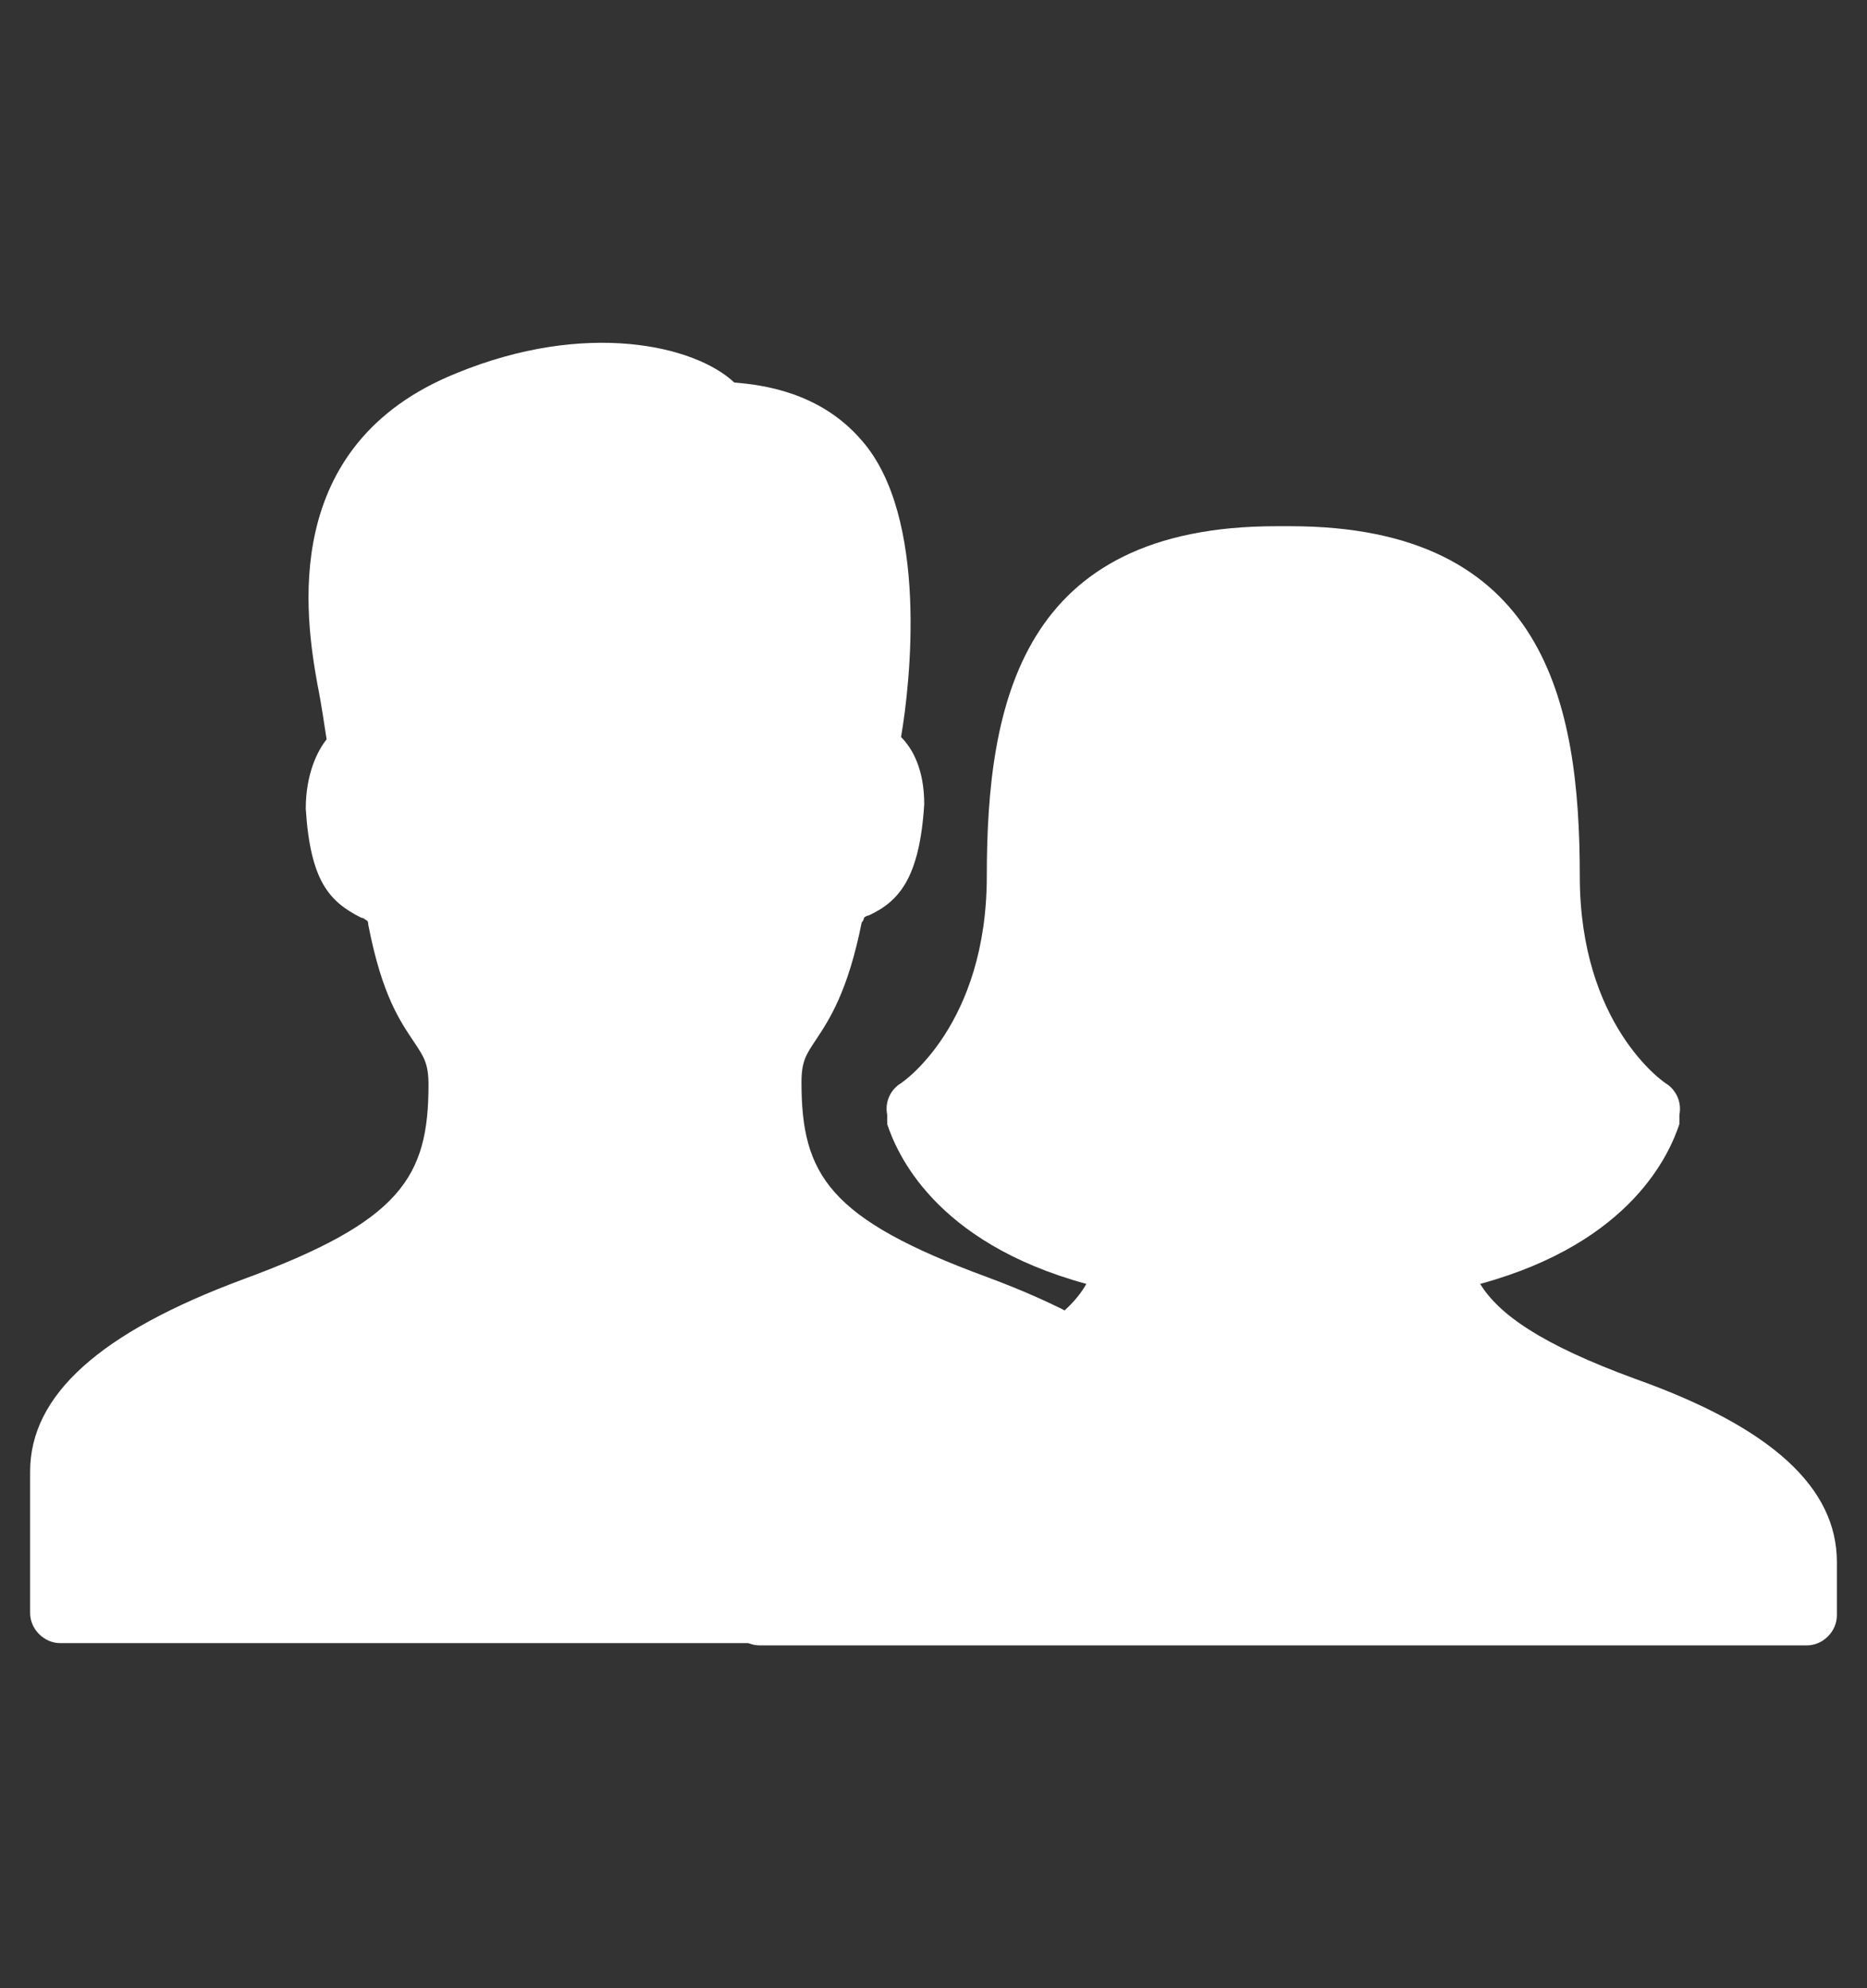 <svg width="31" height="33" viewBox="0 0 31 33" fill="none" xmlns="http://www.w3.org/2000/svg">
<rect x="0" y="0" width="31" height="33" fill="#333333" stroke="none"/>
<path d="M19.538 27.272H1C0.731 27.272 0.5 27.041 0.5 26.772V24.426C0.5 23.157 1.654 22.118 4.038 21.233C6.654 20.272 7.115 19.541 7.115 18.003C7.115 17.657 7.038 17.541 6.885 17.31C6.654 16.964 6.346 16.541 6.115 15.349C6.115 15.272 6.077 15.272 6.077 15.272C6.077 15.272 6.038 15.233 6 15.233C5.462 14.964 5.154 14.618 5.077 13.426C5.077 12.849 5.269 12.464 5.423 12.272C5.385 12.041 5.346 11.733 5.269 11.349C5.077 10.272 4.615 7.387 7.577 6.195C9.731 5.31 11.539 5.734 12.192 6.349C12.654 6.387 13.615 6.503 14.308 7.31C15.423 8.58 15.115 11.349 14.961 12.233C15.154 12.426 15.346 12.772 15.346 13.349C15.269 14.58 14.923 14.964 14.423 15.195C14.385 15.195 14.346 15.233 14.346 15.233C14.346 15.233 14.346 15.272 14.308 15.31C14.077 16.464 13.769 16.926 13.539 17.272C13.385 17.503 13.308 17.618 13.308 17.964C13.308 19.503 13.769 20.233 16.385 21.195C18.769 22.08 19.923 23.118 19.923 24.387V26.733C20 27.041 19.808 27.272 19.538 27.272Z" fill="white"/>
<path d="M30.5 25.926V26.81C30.5 27.08 30.269 27.31 30 27.31H12.615C12.346 27.31 12.115 27.08 12.115 26.81V25.926C12.115 24.695 13.192 23.733 15.461 22.887C17.038 22.31 17.731 21.849 18.038 21.31C15.5 20.618 14.885 19.118 14.731 18.657V18.618V18.58C14.731 18.541 14.731 18.541 14.731 18.503C14.692 18.31 14.769 18.118 14.923 18.003C15 17.964 16.385 17.003 16.385 14.541C16.385 11.657 16.962 8.734 21.192 8.734H21.269H21.308H21.346H21.423C25.654 8.734 26.231 11.657 26.231 14.541C26.231 17.003 27.615 17.964 27.692 18.003C27.846 18.118 27.923 18.31 27.885 18.503V18.58V18.618V18.657C27.731 19.118 27.115 20.618 24.577 21.31C24.885 21.81 25.577 22.31 27.154 22.887C29.423 23.695 30.5 24.695 30.5 25.926Z" fill="white"/>
</svg>
